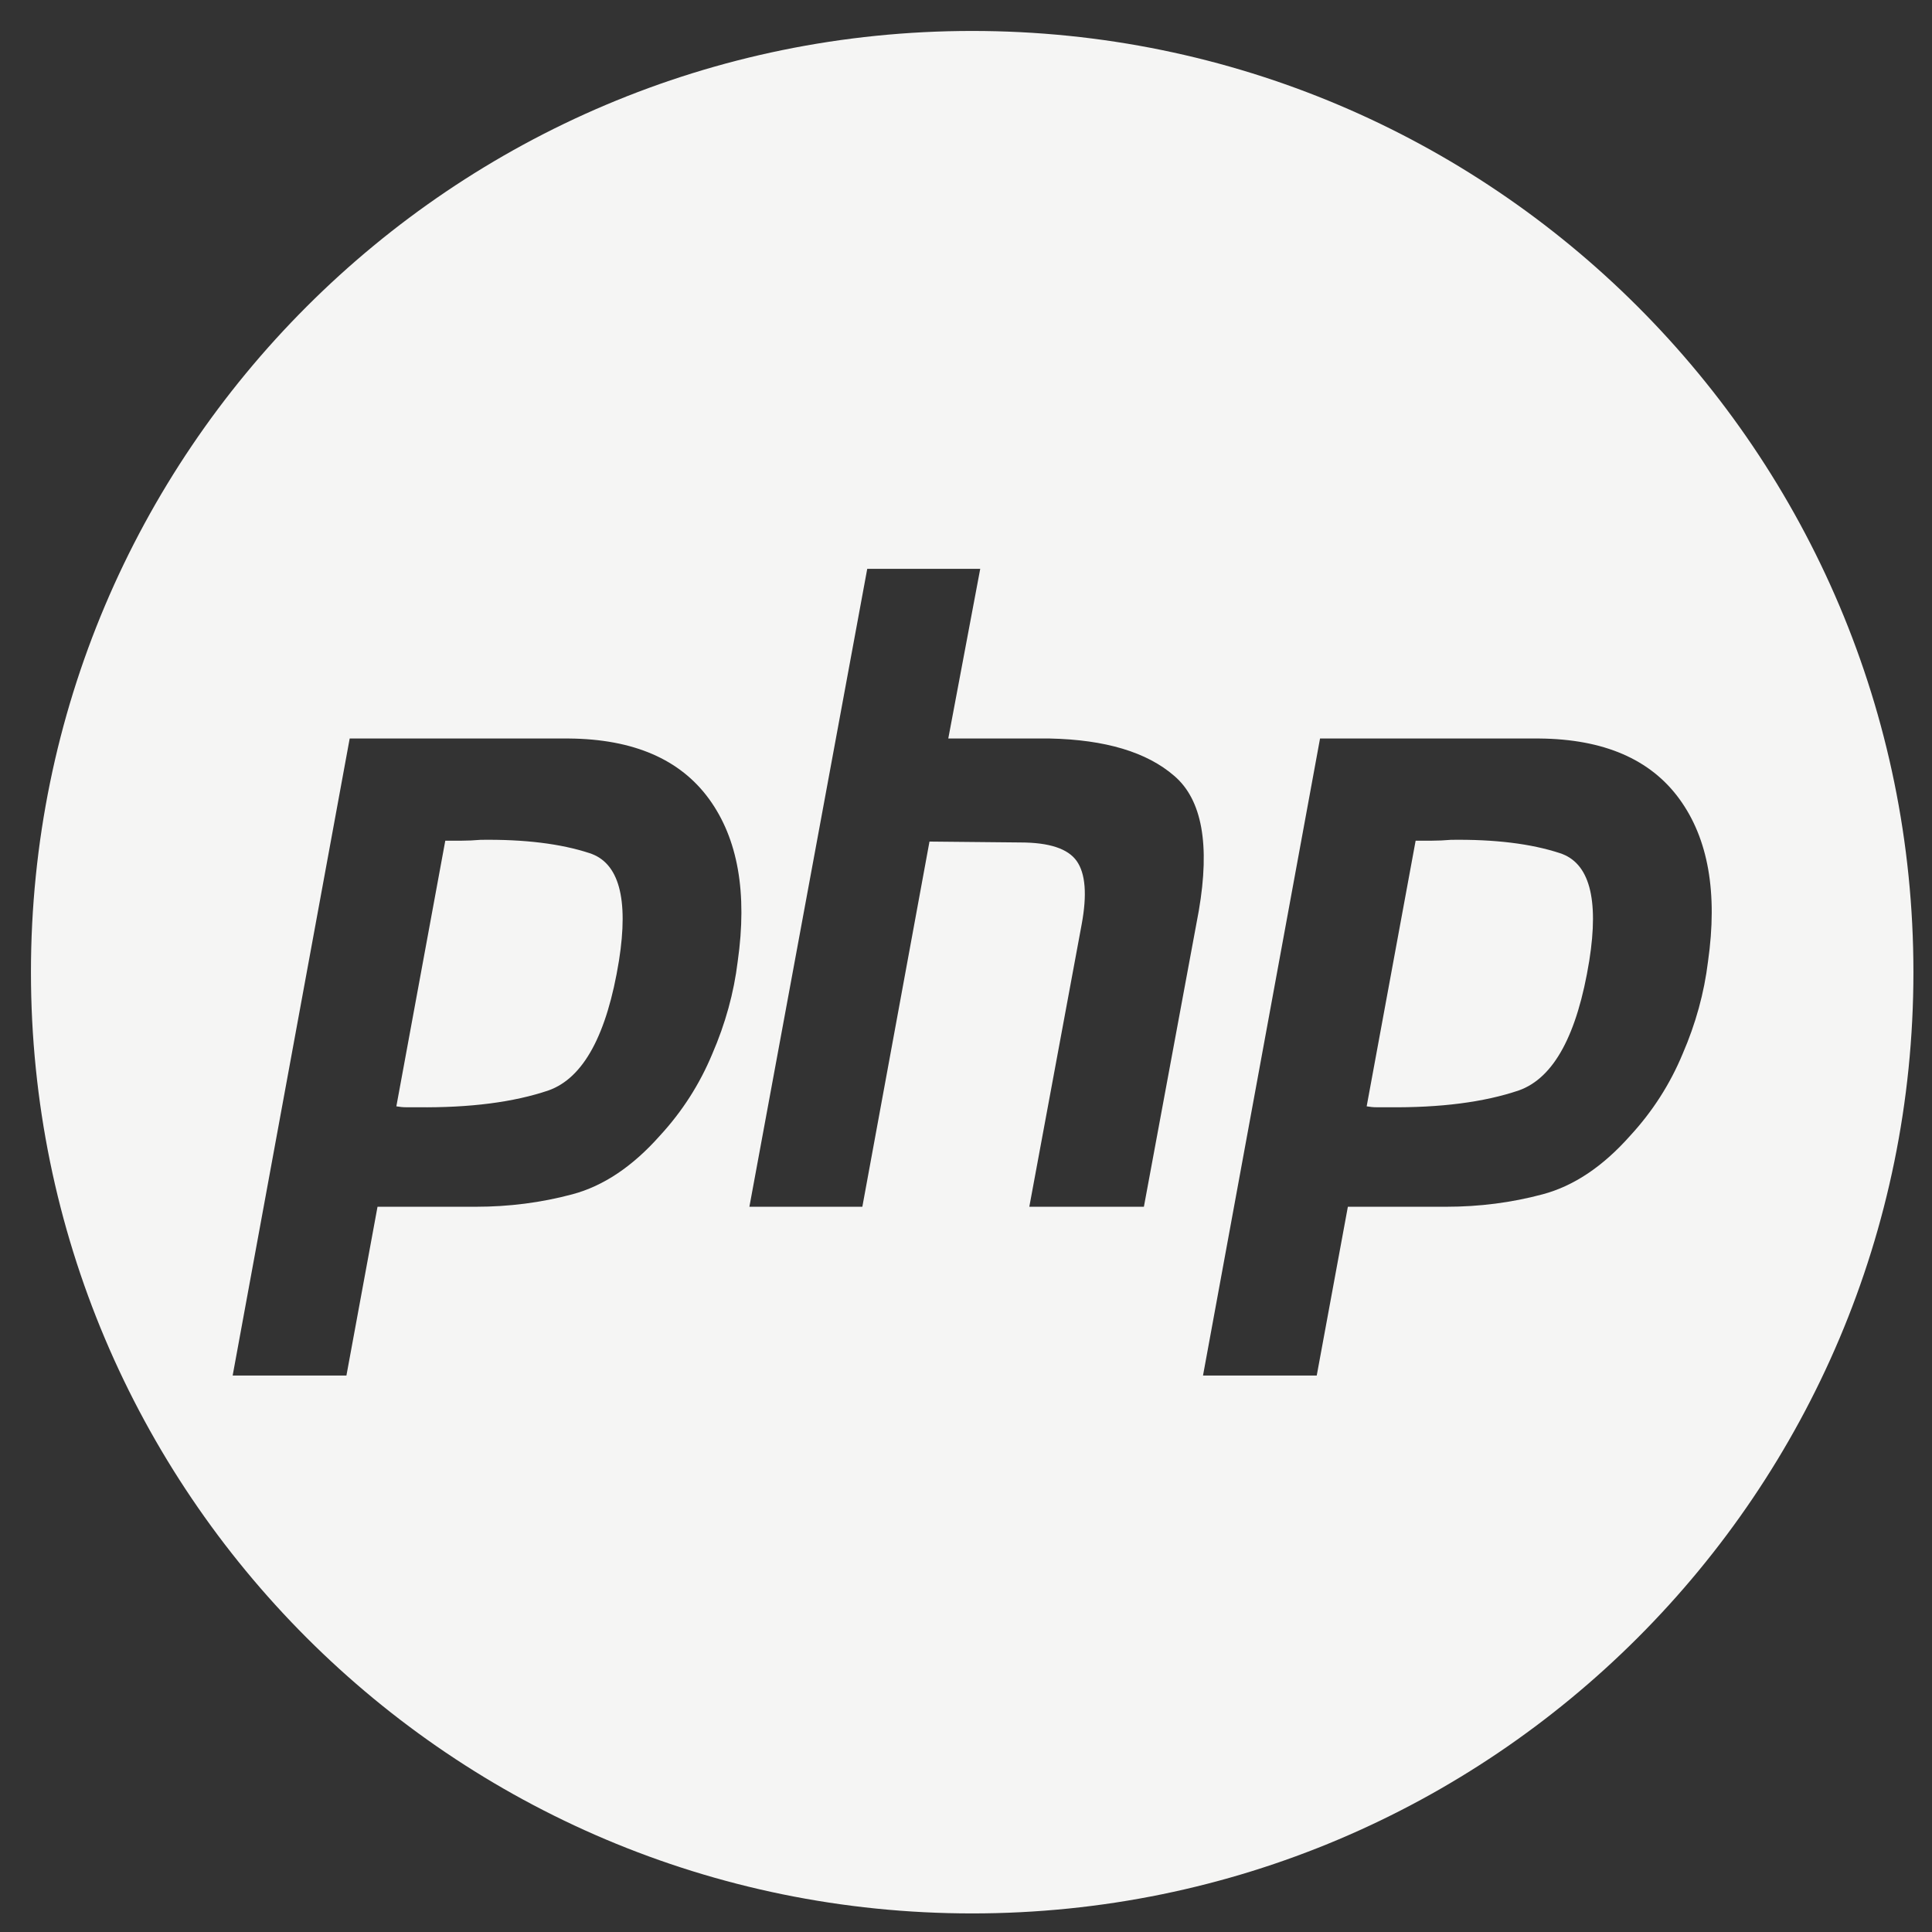<svg width="52" height="52" viewBox="0 0 52 52" fill="none" xmlns="http://www.w3.org/2000/svg">
<rect x="0" y="0" width="52" height="52" fill="#333333" stroke="none"/>
<path d="M26.166 0.833C40.157 0.833 51.5 12.175 51.5 26.166C51.5 40.157 40.157 51.5 26.166 51.5C12.175 51.5 0.833 40.157 0.833 26.166C0.833 12.175 12.175 0.833 26.166 0.833ZM9.412 19.877L6.262 37.023H9.324L10.161 32.48H12.805C13.7 32.48 14.567 32.369 15.404 32.145C16.241 31.922 17.027 31.395 17.762 30.566C18.364 29.913 18.833 29.179 19.171 28.366C19.523 27.553 19.752 26.725 19.855 25.88C20.119 24.03 19.861 22.571 19.083 21.503C18.305 20.435 17.049 19.893 15.316 19.877H9.412ZM35.529 19.877L32.379 37.023H35.44L36.278 32.48H38.922C39.817 32.48 40.684 32.369 41.52 32.145C42.358 31.922 43.144 31.395 43.878 30.566C44.48 29.913 44.95 29.179 45.288 28.366C45.64 27.553 45.868 26.725 45.971 25.88C46.235 24.03 45.979 22.571 45.2 21.503C44.422 20.435 43.166 19.893 41.433 19.877H35.529ZM23.342 15.31L20.17 32.48H23.21L25.017 22.651L27.462 22.675C28.24 22.675 28.747 22.842 28.981 23.177C29.216 23.512 29.261 24.078 29.114 24.875L27.704 32.48H30.788L32.265 24.517C32.573 22.731 32.352 21.52 31.604 20.882C30.869 20.244 29.753 19.909 28.255 19.877H25.523L26.383 15.31H23.342ZM12.937 22.604C14.111 22.588 15.088 22.707 15.866 22.962C16.659 23.217 16.924 24.182 16.66 25.855C16.337 27.848 15.705 29.013 14.766 29.348C13.826 29.667 12.65 29.818 11.24 29.802H10.932C10.844 29.802 10.756 29.793 10.668 29.777L11.985 22.627H12.43C12.591 22.627 12.76 22.619 12.937 22.604ZM39.054 22.604C40.229 22.588 41.205 22.707 41.983 22.962C42.776 23.217 43.041 24.182 42.776 25.855C42.453 27.849 41.822 29.013 40.882 29.348C39.942 29.667 38.767 29.817 37.357 29.802H37.049C36.961 29.802 36.872 29.793 36.784 29.777L38.102 22.627H38.547C38.709 22.627 38.877 22.619 39.054 22.604Z" fill="#F5F5F4"/>
</svg>
